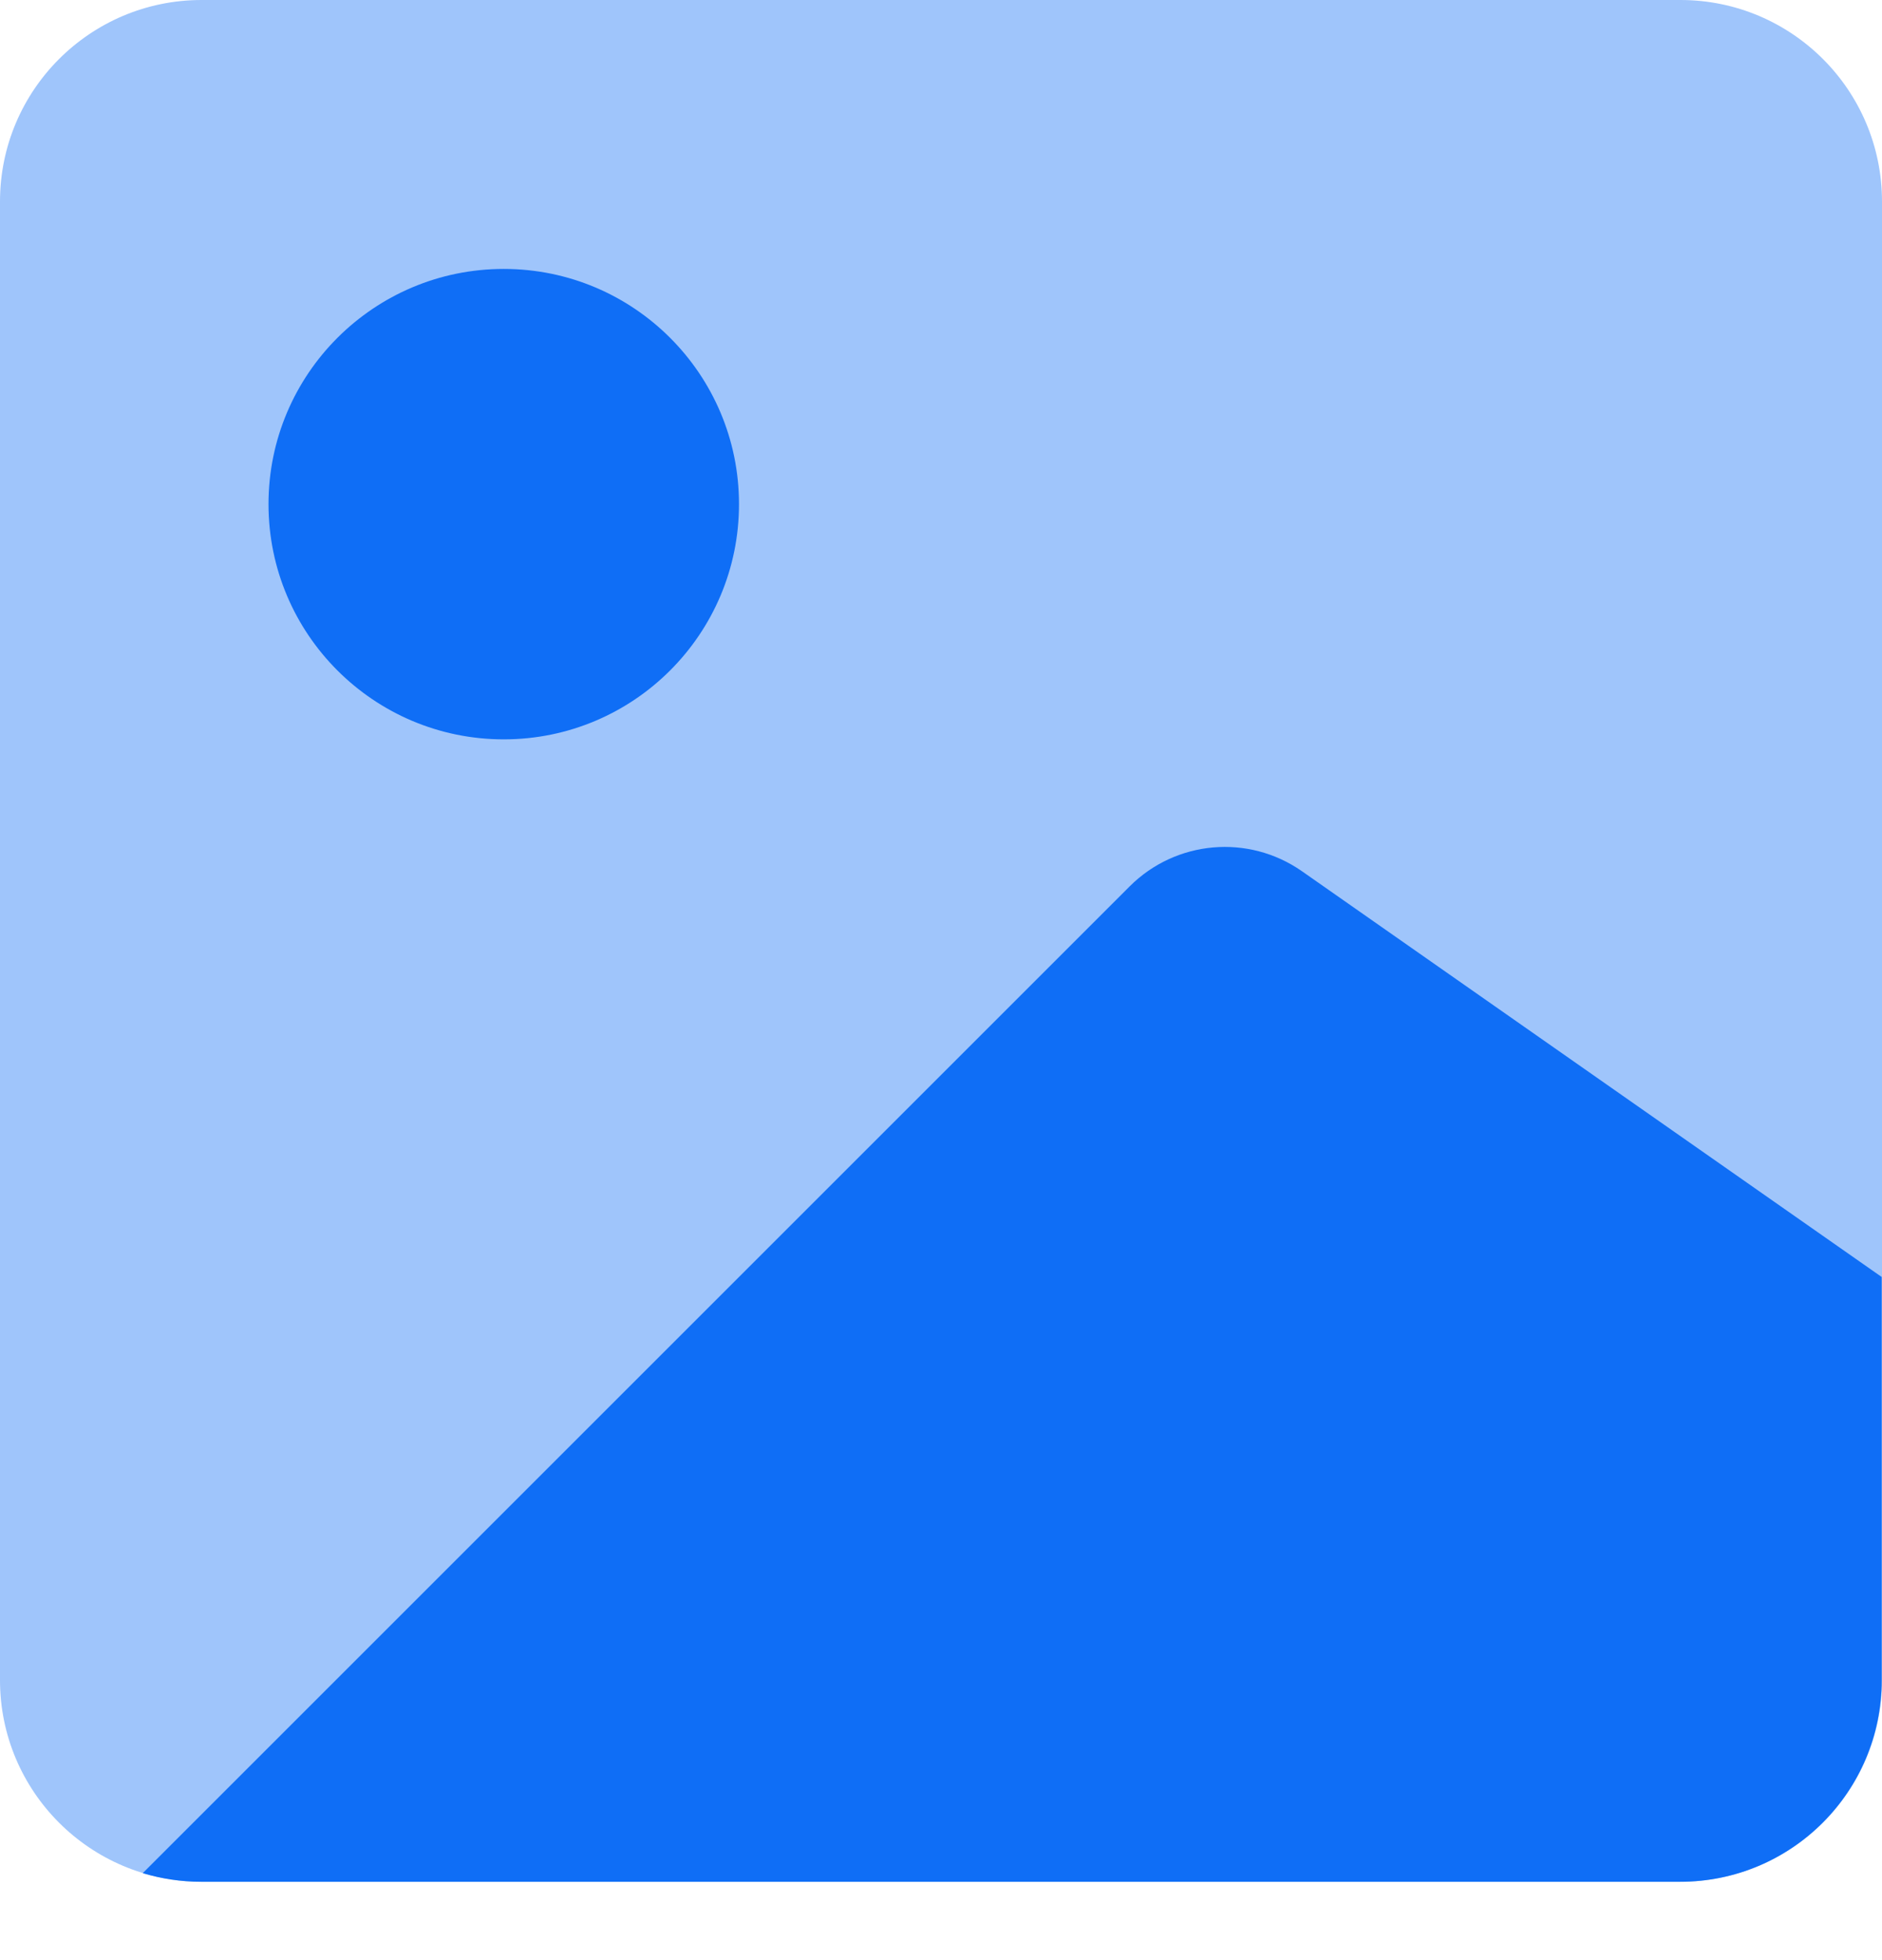 <svg width="24" height="25" viewBox="0 0 24 25" fill="none" xmlns="http://www.w3.org/2000/svg">
<path d="M21.429 24C22.849 24 24 22.849 24 21.429V2.571C24 1.151 22.849 0 21.429 0H2.571C1.151 0 0 1.151 0 2.571V21.429C0 22.849 1.151 24 2.571 24H21.429Z" fill="#9FC5FB"/>
<path fill-rule="evenodd" clip-rule="evenodd" d="M3.424 6.43C3.424 4.773 4.768 3.43 6.424 3.43C8.081 3.43 9.424 4.773 9.424 6.43C9.424 8.087 8.081 9.43 6.424 9.43C4.768 9.43 3.424 8.087 3.424 6.43ZM21.424 24.001C22.845 24.001 23.996 22.85 23.996 21.43V16.287L16.603 11.112C15.921 10.635 14.996 10.716 14.407 11.304L1.82 23.891C2.057 23.962 2.308 24.001 2.567 24.001H21.424Z" fill="#0F6EF6"/>
</svg>
